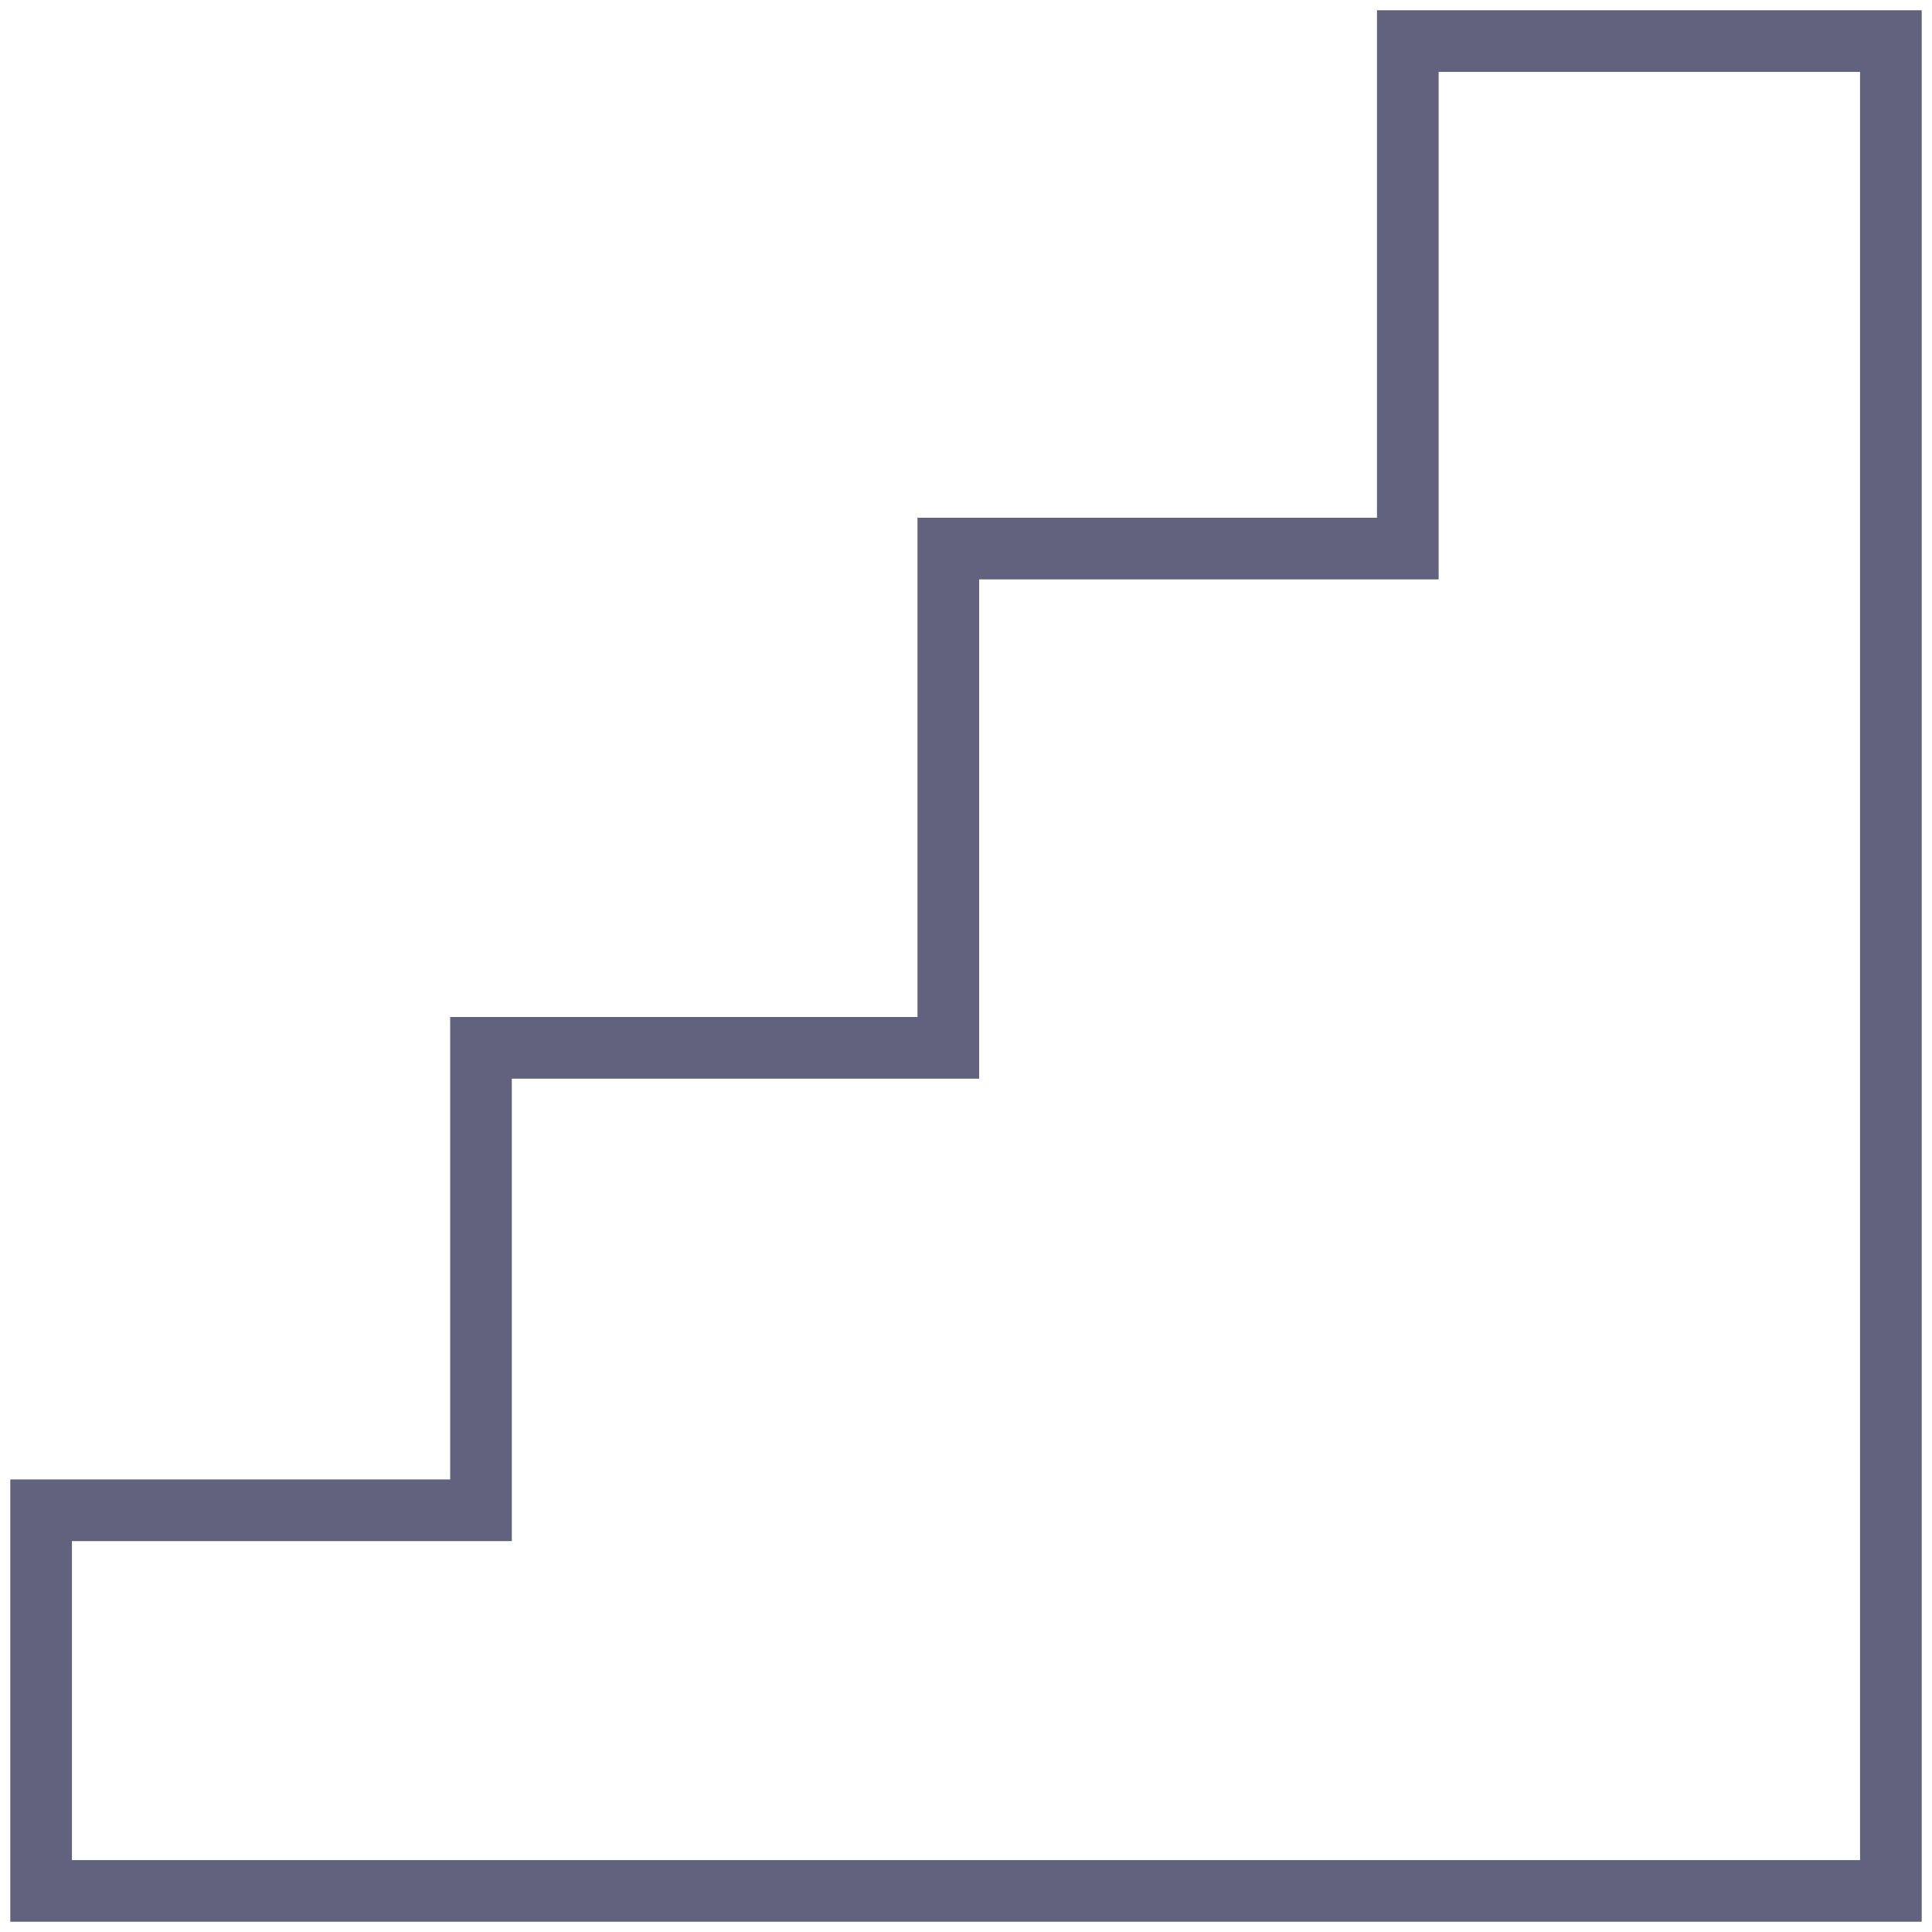 <?xml version="1.0" encoding="UTF-8"?> <svg xmlns="http://www.w3.org/2000/svg" width="47" height="47" viewBox="0 0 47 47" fill="none"><path d="M46 46H1.191H1V36.741H11.701V25.491H23.07V13.345H34.248V1H46V46Z" stroke="#60627E" stroke-width="1.5" stroke-linecap="round"></path></svg> 